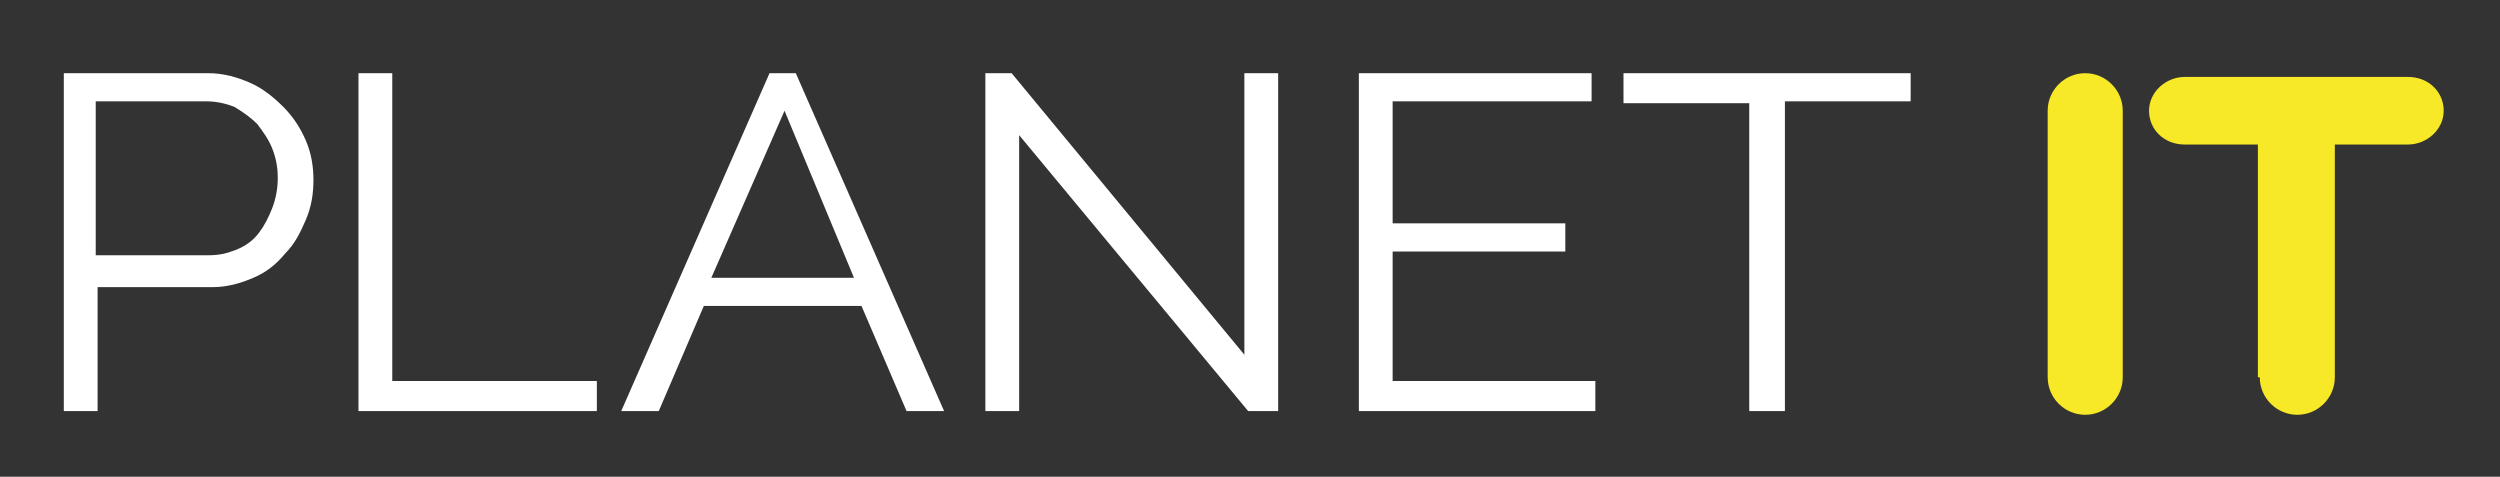 <?xml version="1.0" encoding="utf-8"?>
<!-- Generator: Adobe Illustrator 27.8.1, SVG Export Plug-In . SVG Version: 6.00 Build 0)  -->
<svg version="1.1" id="Layer_1" xmlns="http://www.w3.org/2000/svg" xmlns:xlink="http://www.w3.org/1999/xlink" x="0px" y="0px"
	 viewBox="0 0 133.2 25.4" style="enable-background:new 0 0 133.2 25.4;" xml:space="preserve">
<rect x="0" y="0" width="133.2" height="25.4" fill="#333333" stroke="none"/>
<style type="text/css">
	.st0{clip-path:url(#SVGID_00000129890168259284838830000006310206911451246260_);fill:#F8E928;}
	.st1{clip-path:url(#SVGID_00000129890168259284838830000006310206911451246260_);fill:#FFFFFF;}
</style>
<g>
	<defs>
		<rect id="SVGID_1_" x="3.4" y="3.9" width="126.9" height="18.2"/>
	</defs>
	<clipPath id="SVGID_00000070802552679260639330000017671272121358291365_">
		<use xlink:href="#SVGID_1_"  style="overflow:visible;"/>
	</clipPath>
	<path style="clip-path:url(#SVGID_00000070802552679260639330000017671272121358291365_);fill:#F8E928;" d="M120.4,20.1
		c0,1.1,0.9,2,2,2c1.1,0,2-0.9,2-2V7.7h3.9c1,0,1.9-0.8,1.9-1.8c0-1-0.8-1.8-1.9-1.8h-11.9c-1,0-1.9,0.8-1.9,1.8
		c0,1,0.8,1.8,1.9,1.8h3.9V20.1z M109.1,20.1c0,1.1,0.9,2,2,2s2-0.9,2-2V5.9c0-1.1-0.9-2-2-2s-2,0.9-2,2V20.1z"/>
	<path style="clip-path:url(#SVGID_00000070802552679260639330000017671272121358291365_);fill:#FFFFFF;" d="M101.8,3.9H86.5v1.6
		h6.7v16.4h1.9V5.4h6.7V3.9z M74.2,20.3v-6.9h9.2v-1.5h-9.2V5.4h10.6V3.9H72.4v18H85v-1.6H74.2z M66.5,21.9h1.6v-18h-1.8v15
		l-12.4-15h-1.4v18h1.8V7.2L66.5,21.9z M45.5,14.8h-7.6l3.9-8.9L45.5,14.8z M35.1,21.9l2.4-5.6h8.4l2.4,5.6h2l-7.9-18H41l-7.9,18
		H35.1z M31.8,21.9v-1.6H20.9V3.9h-1.8v18H31.8z M5.2,5.4H11c0.5,0,1,0.1,1.5,0.3C13,6,13.4,6.3,13.7,6.6c0.3,0.4,0.6,0.8,0.8,1.3
		c0.2,0.5,0.3,1,0.3,1.6c0,0.5-0.1,1.1-0.3,1.6c-0.2,0.5-0.4,0.9-0.7,1.3c-0.3,0.4-0.7,0.7-1.2,0.9s-0.9,0.3-1.5,0.3h-6V5.4z
		 M5.2,21.9v-6.6h6.1c0.8,0,1.5-0.2,2.2-0.5c0.7-0.3,1.2-0.7,1.7-1.3c0.5-0.5,0.8-1.1,1.1-1.8c0.3-0.7,0.4-1.4,0.4-2.1
		c0-0.7-0.1-1.4-0.4-2.1c-0.3-0.7-0.7-1.3-1.2-1.8c-0.5-0.5-1.1-1-1.8-1.3s-1.4-0.5-2.2-0.5H3.4v18H5.2z"/>
</g>
</svg>
